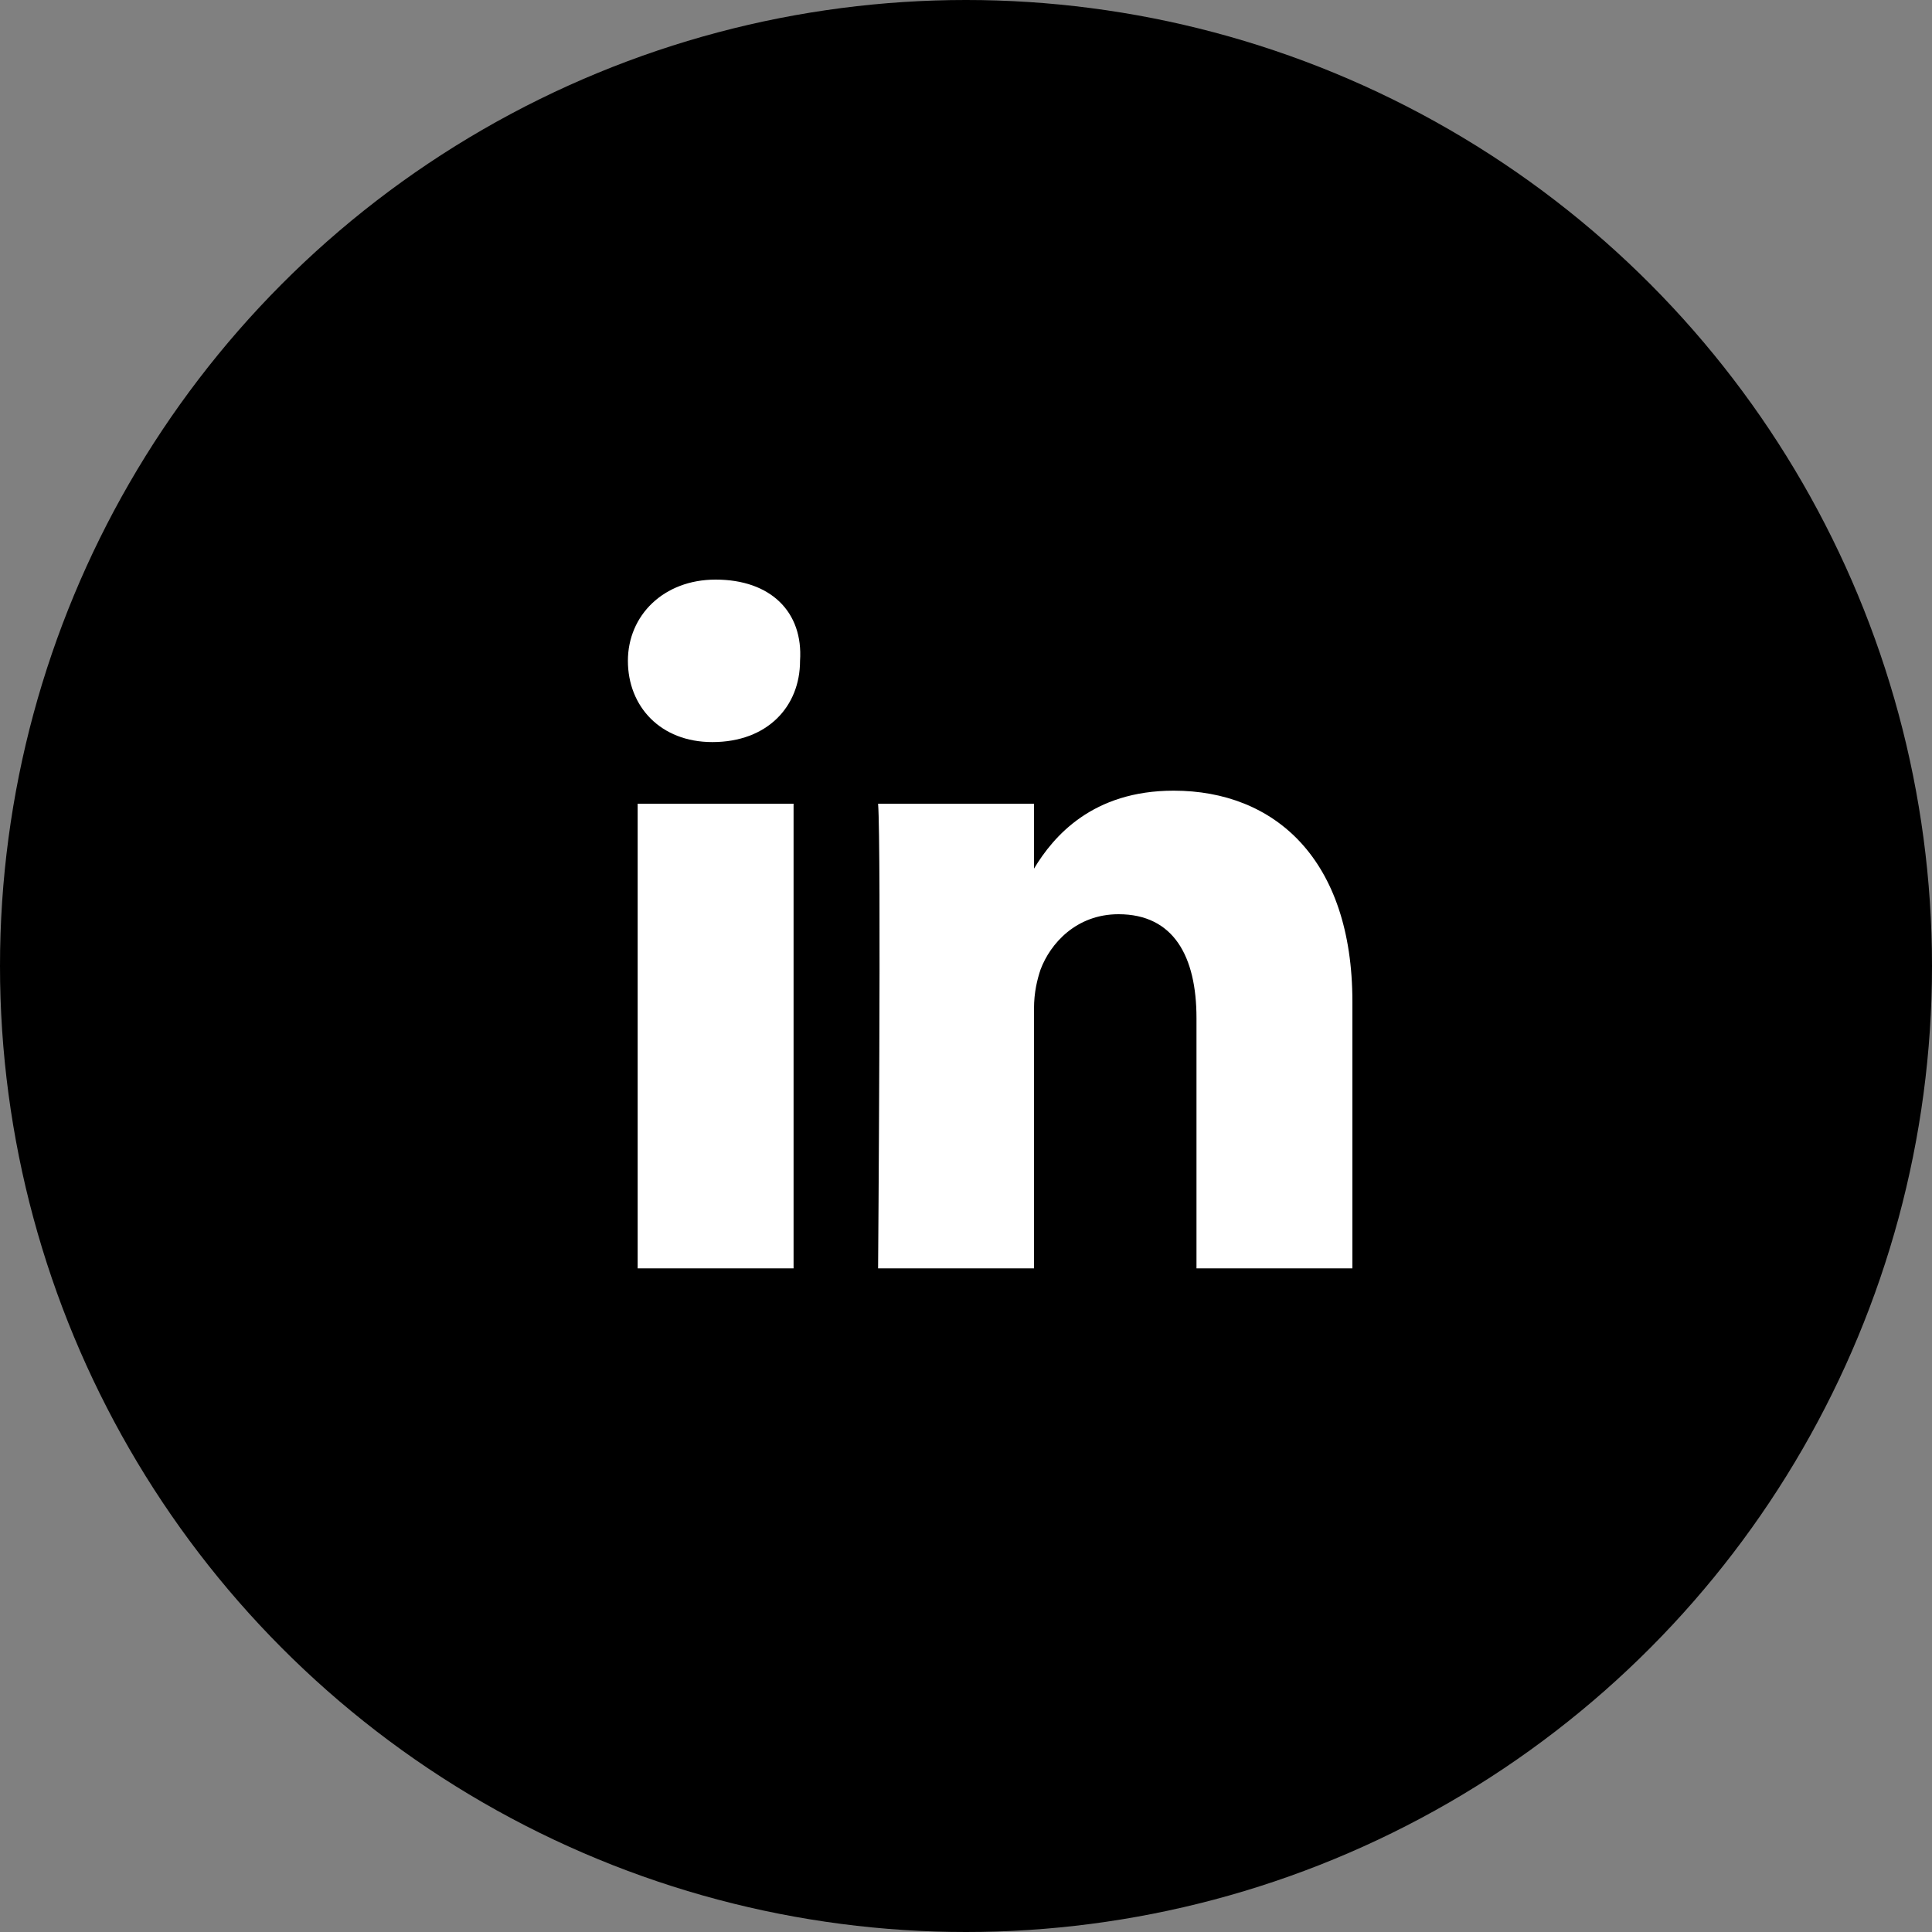 <svg width="20" height="20" viewBox="0 0 20 20" fill="none" xmlns="http://www.w3.org/2000/svg">
    <rect x="0" y="0" width="20" height="20" fill="#808080" stroke="none"/>
    <circle cx="10" cy="10" r="10" fill="currentColor"/>
    <path d="M14 10.372v2.758h-1.614V10.54c0-.639-.236-1.076-.807-1.076-.437 0-.706.303-.807.572-.034.101-.068.235-.068.404v2.69H9.09s.034-4.372 0-4.81H10.704v.672c.202-.336.606-.807 1.446-.807 1.043 0 1.85.707 1.85 2.186ZM7.408 6c-.538 0-.908.37-.908.841 0 .471.336.841.874.841.572 0 .908-.37.908-.841.034-.505-.303-.841-.874-.841ZM6.601 13.13h1.614V8.32H6.601v4.81Z" fill="white"/>
</svg>

